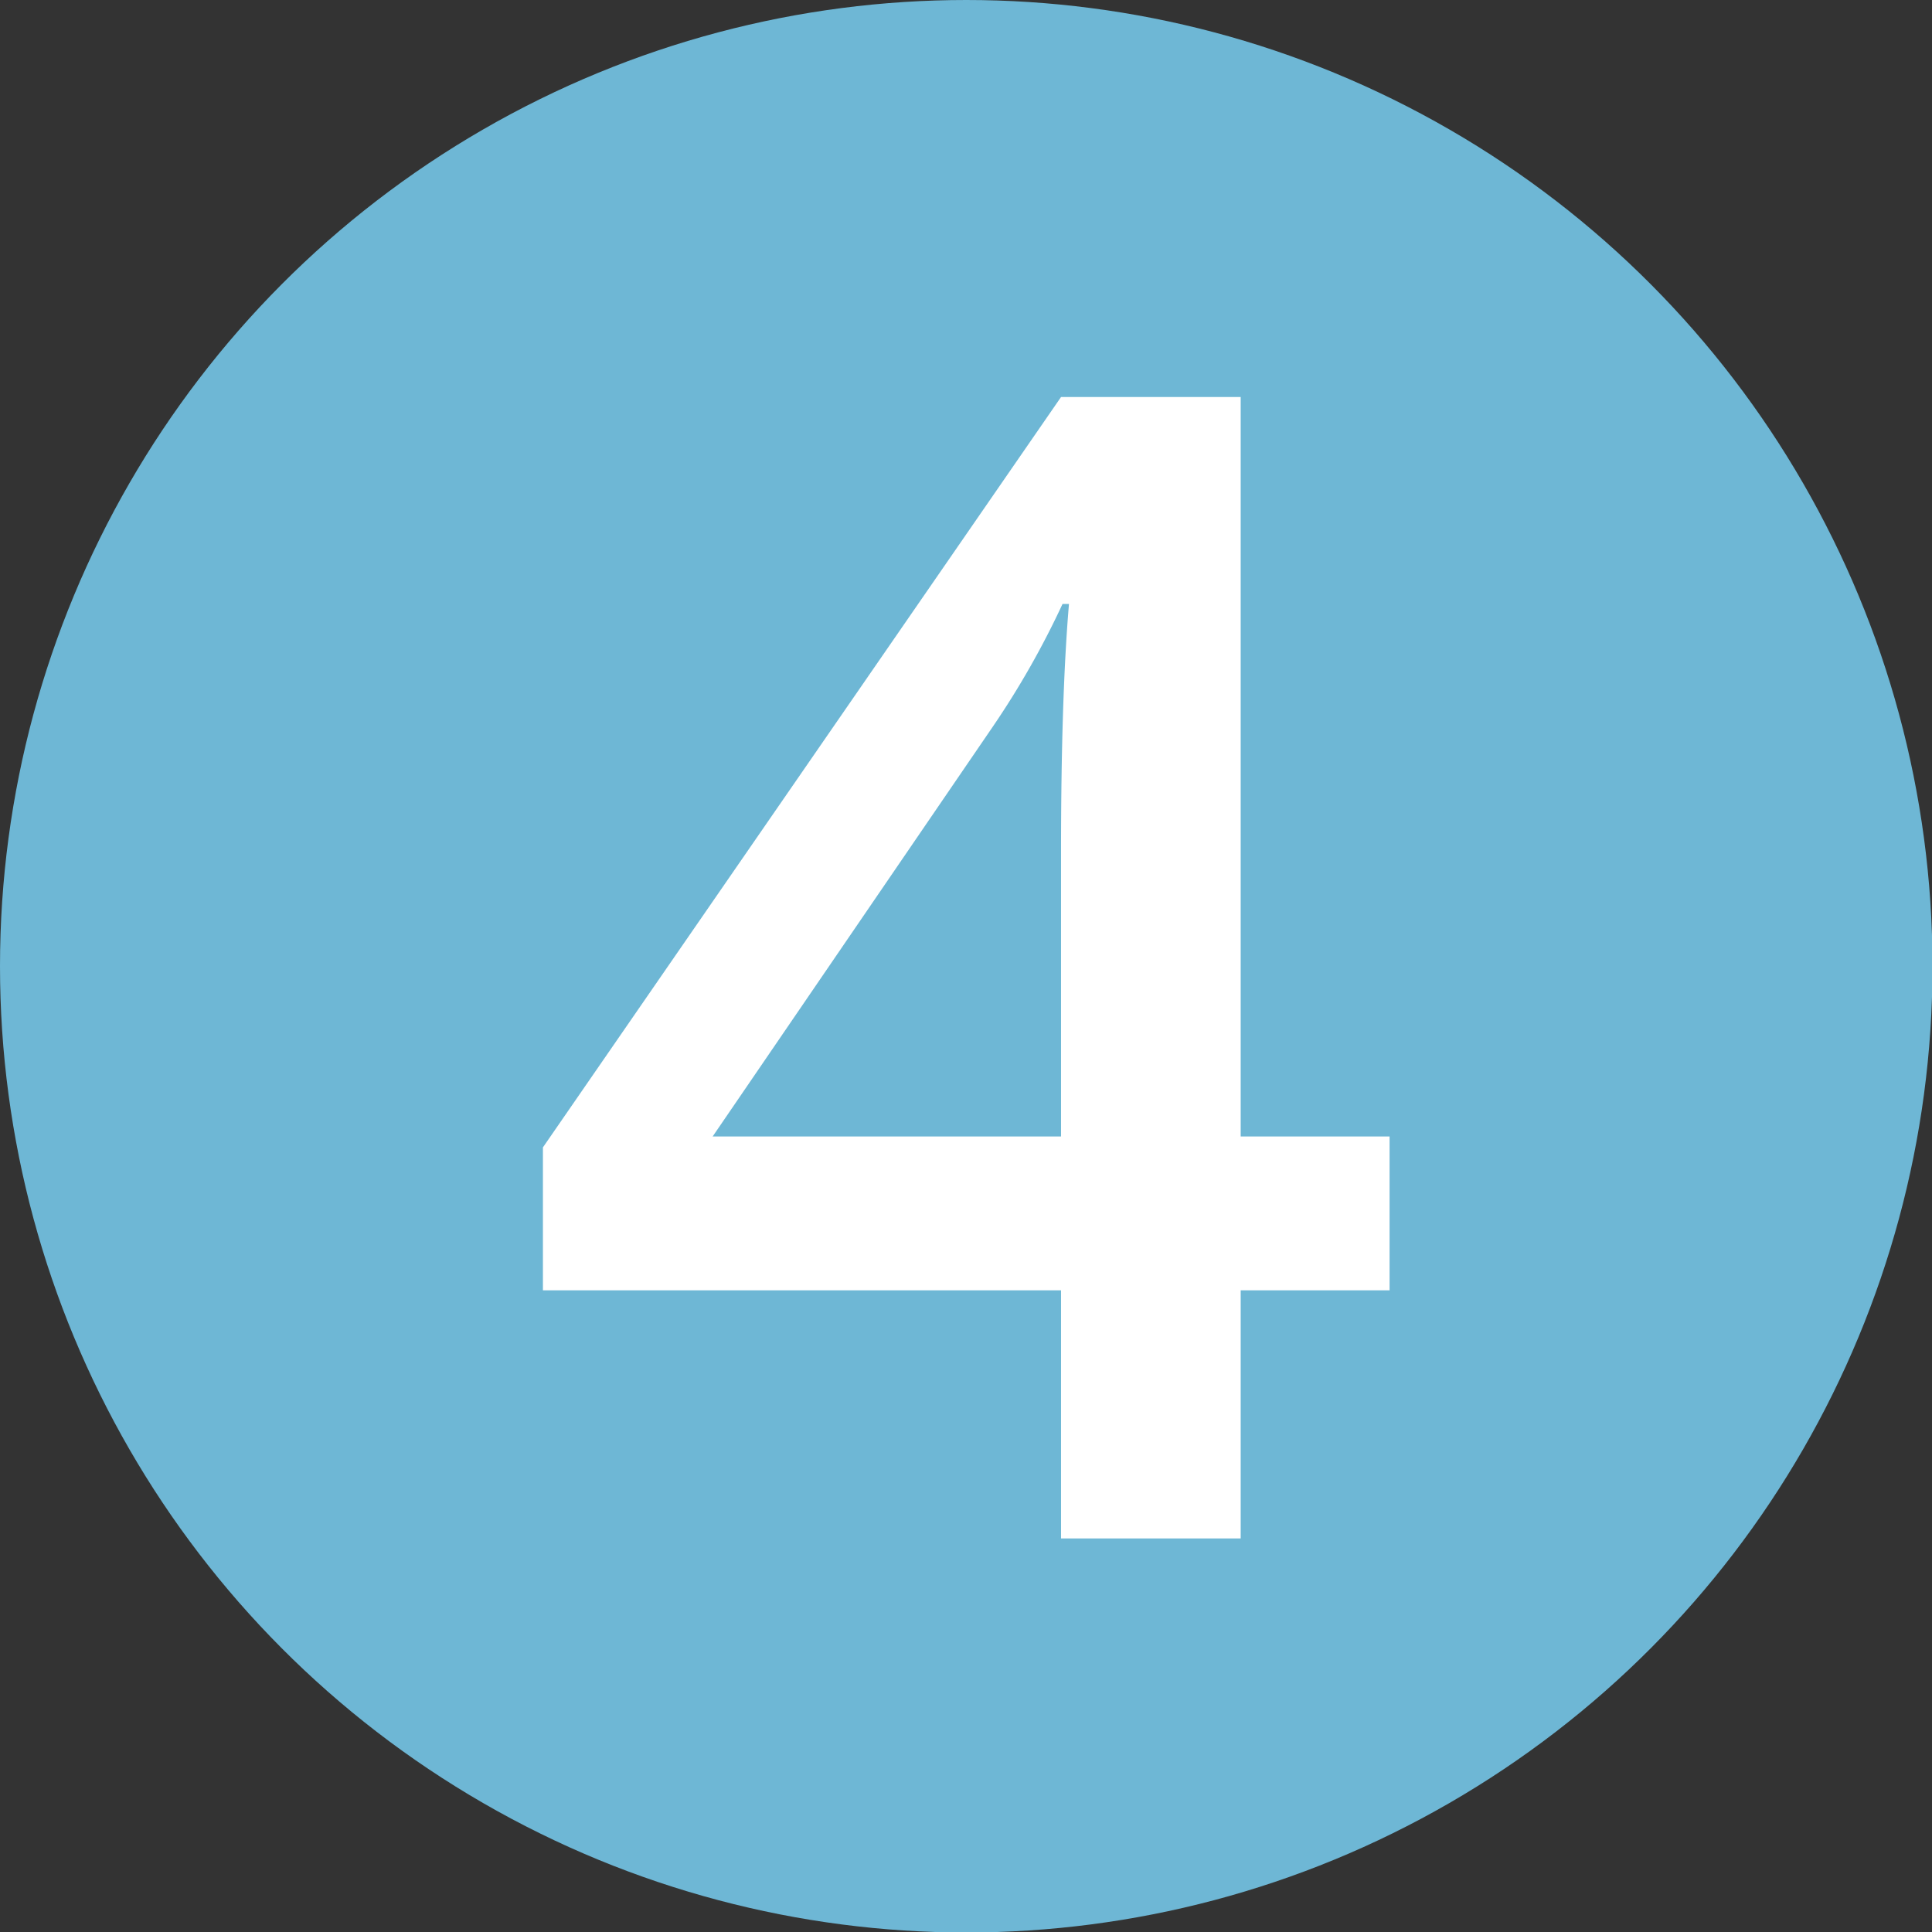 <svg xmlns="http://www.w3.org/2000/svg" viewBox="0 0 38.93 38.93"><rect x="0" y="0" width="38.93" height="38.93" fill="#333333" stroke="none"/><defs><style>.cls-1{fill:#6eb7d5;}.cls-2{fill:#fff;}</style></defs><g id="Capa_2" data-name="Capa 2"><g id="Capa_1-2" data-name="Capa 1"><circle class="cls-1" cx="19.47" cy="19.47" r="19.47"/><path class="cls-2" d="M28,26H25v5H21.38V26H10.94V23.12L21.38,8H25V22.9H28ZM21.38,22.9V17.17c0-2,.05-3.71.16-5h-.13A17.33,17.33,0,0,1,20,14.65L14.36,22.9Z"/></g></g></svg>